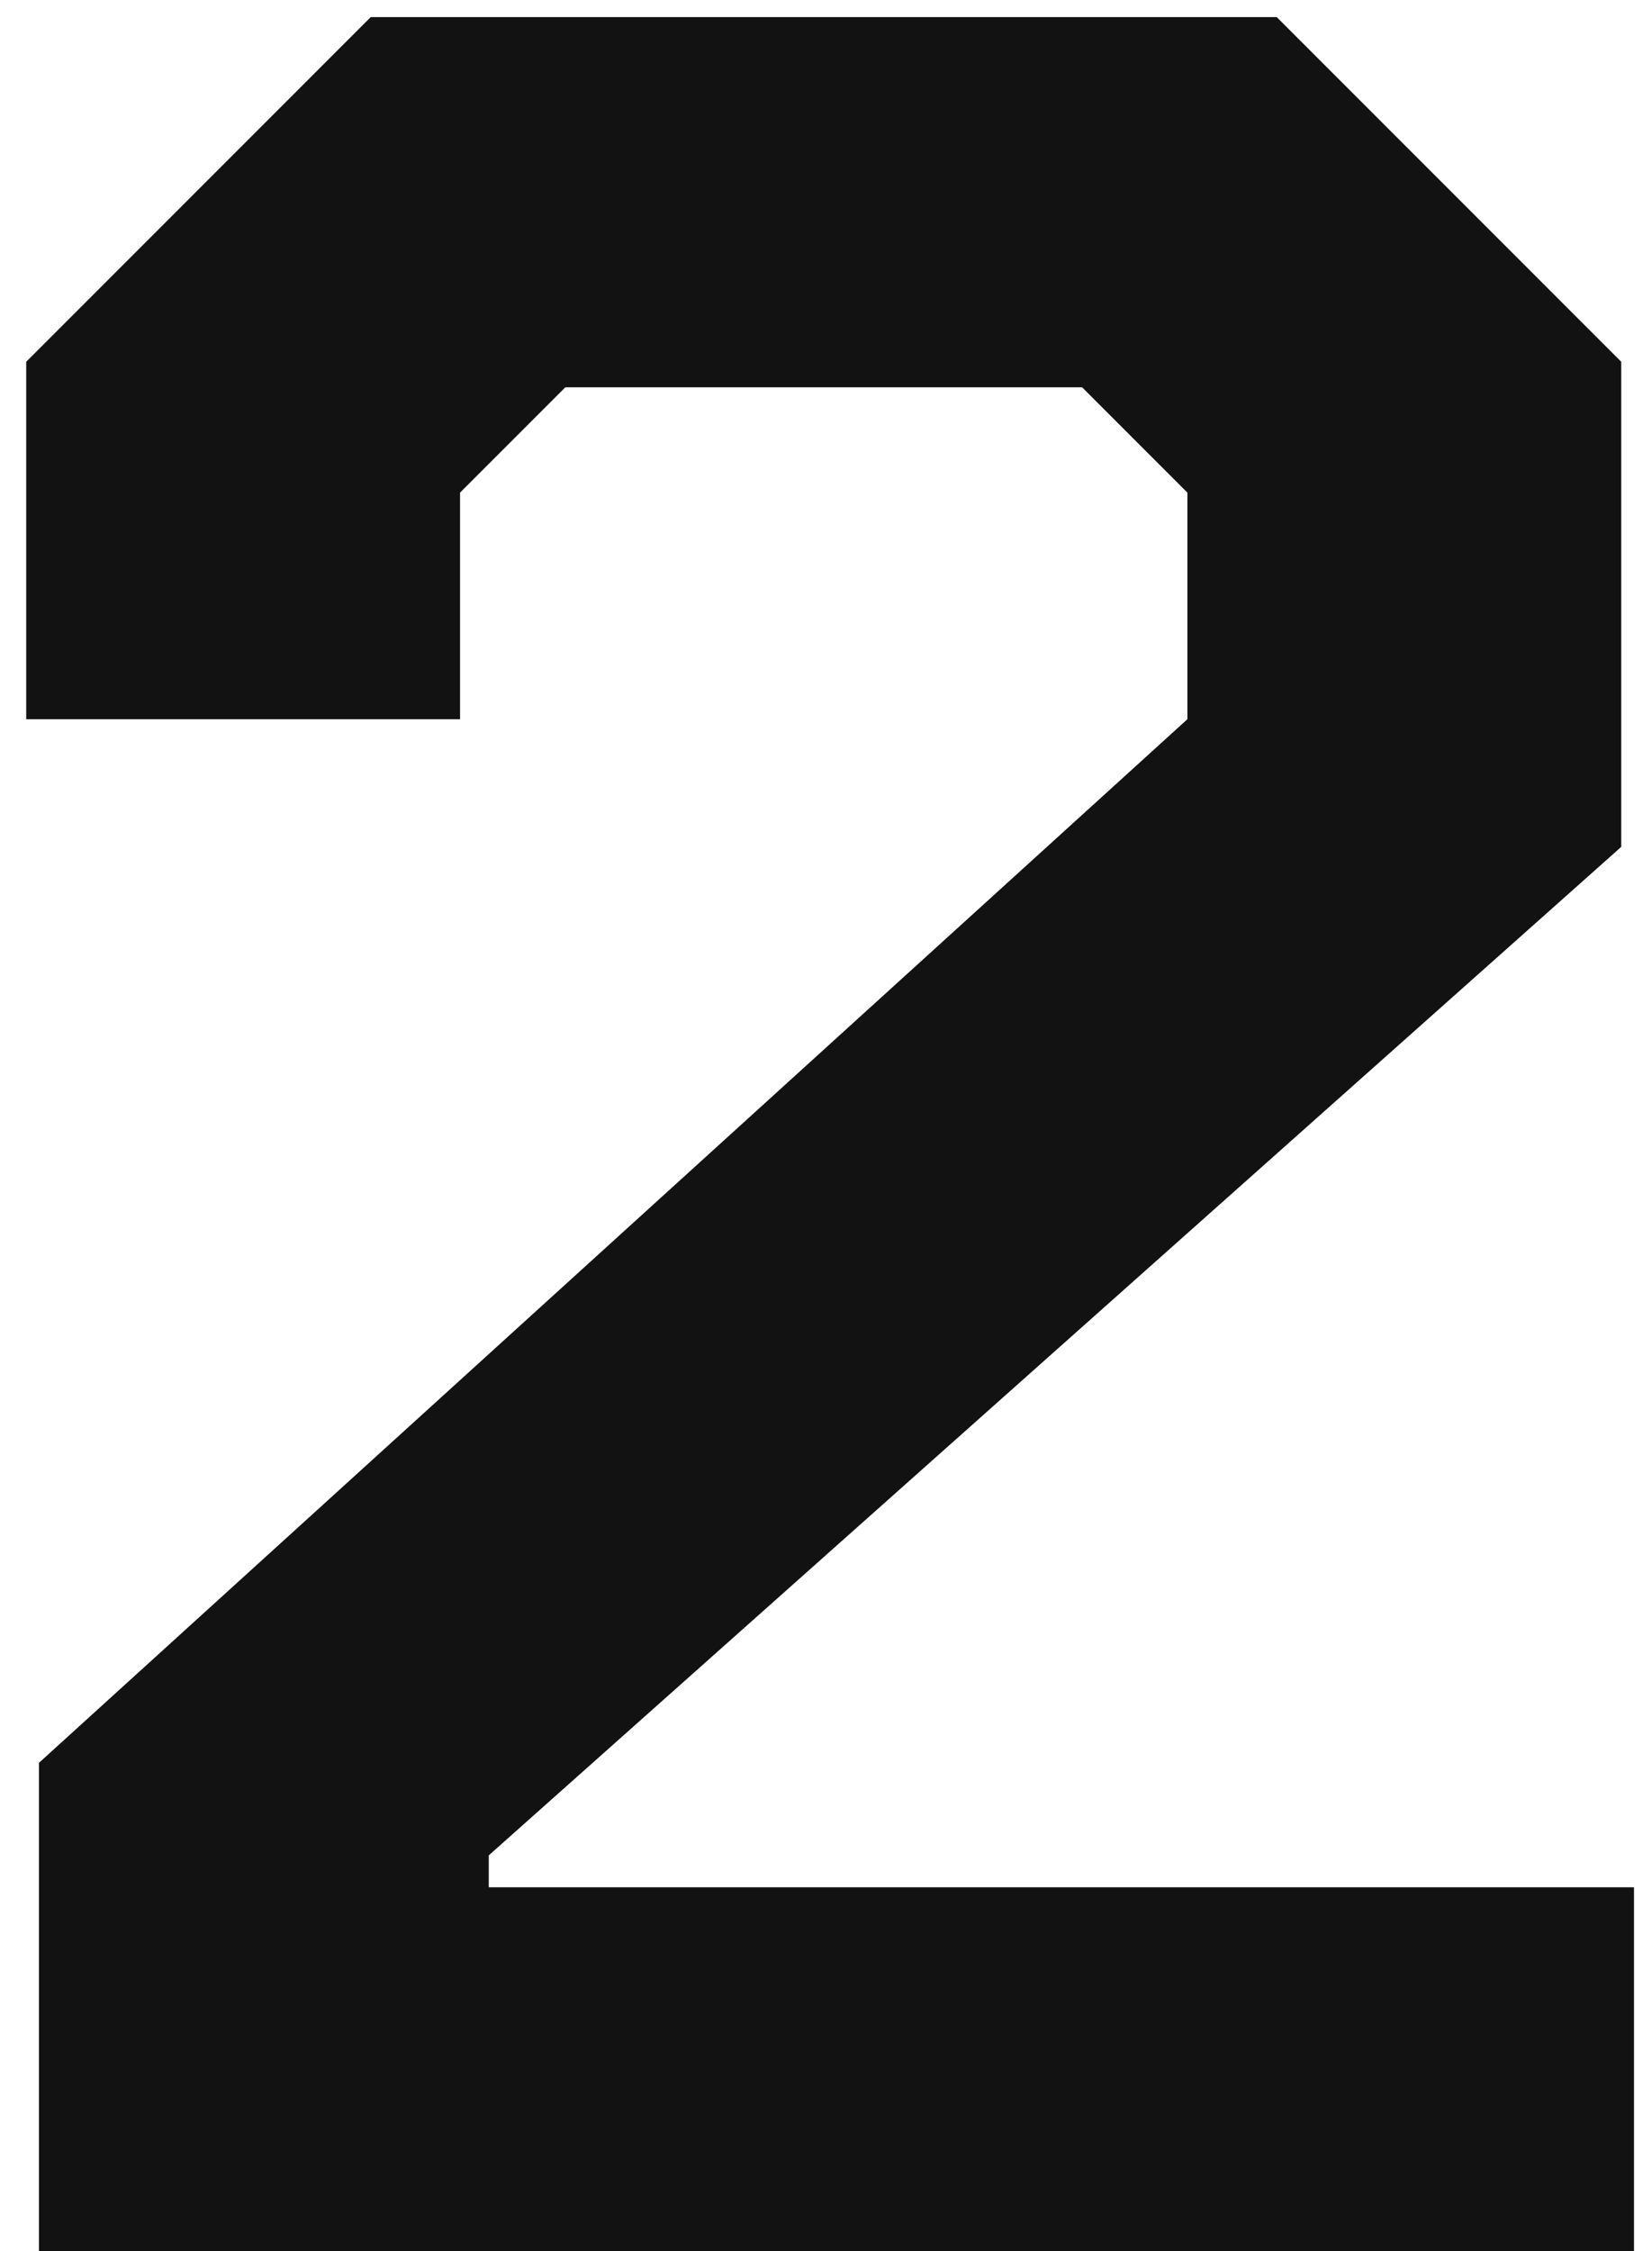 <?xml version="1.0" encoding="UTF-8"?> <svg xmlns="http://www.w3.org/2000/svg" width="58" height="79" viewBox="0 0 58 79" fill="none"><path d="M1.368 61.864L41.688 25.24V17.288L37.992 13.592H19.848L16.152 17.288V25.24H0.92V12.696L13.016 0.6H44.824L56.92 12.696V29.72L17.16 65.112V66.232H57.368V79H1.368V61.864Z" fill="#121212"></path></svg> 
